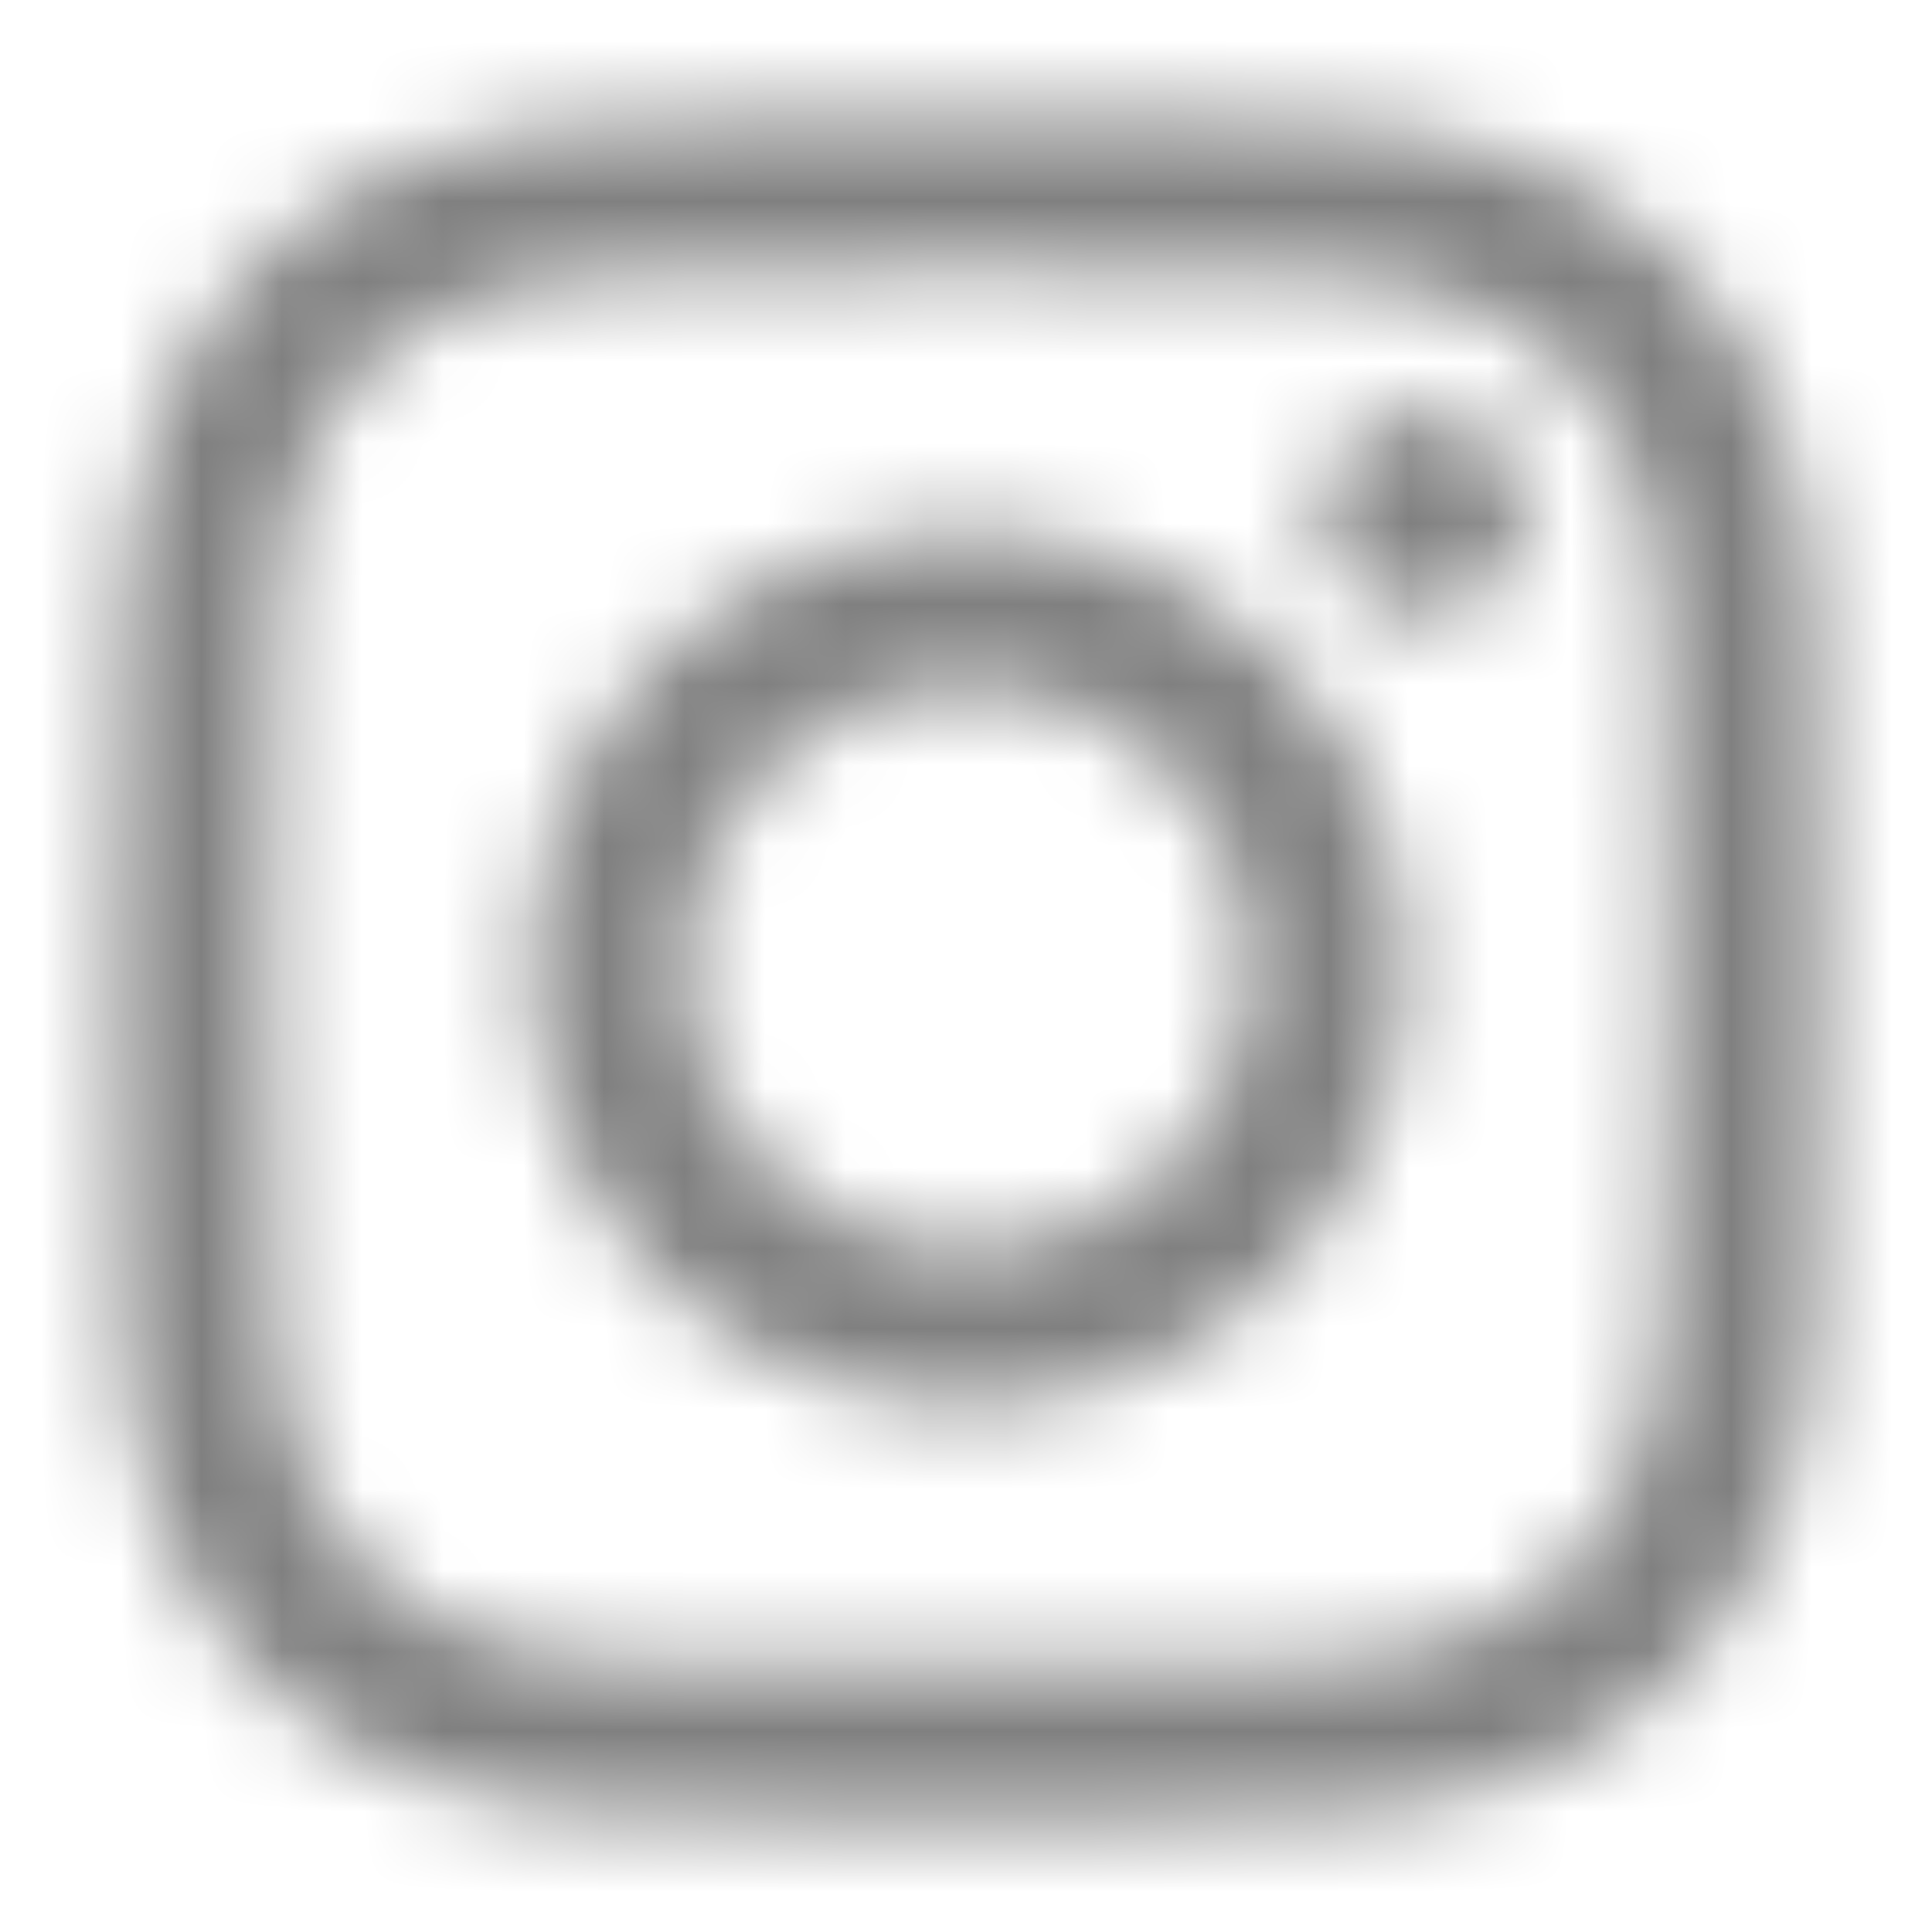 <svg width="24" height="24" viewBox="0 0 24 24" fill="none" xmlns="http://www.w3.org/2000/svg">
<g clip-path="url(#clip0_3095_10680)">
<mask id="mask0_3095_10680" style="mask-type:luminance" maskUnits="userSpaceOnUse" x="1" y="1" width="22" height="22">
<path d="M12.026 3.357C14.85 3.357 15.184 3.367 16.299 3.418C17.331 3.465 17.891 3.637 18.264 3.782C18.757 3.974 19.11 4.203 19.48 4.573C19.85 4.943 20.079 5.295 20.271 5.789C20.416 6.162 20.588 6.722 20.635 7.753C20.686 8.869 20.696 9.203 20.696 12.027C20.696 14.851 20.686 15.185 20.635 16.301C20.588 17.332 20.416 17.892 20.271 18.265C20.079 18.759 19.85 19.111 19.48 19.481C19.11 19.851 18.757 20.08 18.264 20.272C17.891 20.417 17.331 20.589 16.299 20.636C15.184 20.687 14.85 20.698 12.026 20.698C9.202 20.698 8.867 20.687 7.752 20.636C6.721 20.589 6.161 20.417 5.788 20.272C5.294 20.08 4.942 19.851 4.572 19.481C4.202 19.111 3.972 18.759 3.781 18.265C3.636 17.892 3.464 17.332 3.417 16.301C3.366 15.186 3.355 14.851 3.355 12.027C3.355 9.203 3.366 8.869 3.417 7.753C3.464 6.722 3.636 6.162 3.781 5.789C3.973 5.295 4.202 4.943 4.572 4.573C4.942 4.203 5.294 3.974 5.788 3.782C6.161 3.637 6.721 3.465 7.752 3.418C8.867 3.368 9.202 3.357 12.026 3.357ZM12.026 1.451C9.153 1.451 8.793 1.463 7.665 1.515C6.539 1.566 5.771 1.745 5.098 2.006C4.402 2.277 3.813 2.638 3.225 3.226C2.637 3.814 2.275 4.404 2.005 5.1C1.743 5.772 1.564 6.541 1.513 7.667C1.462 8.795 1.449 9.155 1.449 12.027C1.449 14.9 1.462 15.26 1.513 16.388C1.564 17.514 1.743 18.282 2.005 18.955C2.275 19.651 2.637 20.24 3.225 20.828C3.813 21.416 4.403 21.778 5.098 22.048C5.771 22.31 6.54 22.489 7.665 22.54C8.793 22.591 9.153 22.604 12.026 22.604C14.898 22.604 15.258 22.591 16.386 22.54C17.512 22.489 18.281 22.31 18.953 22.048C19.649 21.778 20.239 21.416 20.827 20.828C21.415 20.24 21.776 19.65 22.047 18.955C22.308 18.282 22.487 17.514 22.538 16.388C22.59 15.26 22.602 14.9 22.602 12.027C22.602 9.155 22.59 8.795 22.538 7.667C22.487 6.541 22.308 5.772 22.047 5.1C21.776 4.404 21.415 3.814 20.827 3.226C20.239 2.638 19.649 2.277 18.953 2.006C18.281 1.745 17.512 1.566 16.386 1.515C15.258 1.463 14.898 1.451 12.026 1.451ZM12.026 6.596C9.026 6.596 6.595 9.028 6.595 12.027C6.595 15.027 9.026 17.459 12.026 17.459C15.025 17.459 17.457 15.027 17.457 12.027C17.457 9.028 15.025 6.596 12.026 6.596ZM12.026 15.553C10.079 15.553 8.5 13.975 8.5 12.027C8.5 10.08 10.079 8.502 12.026 8.502C13.973 8.502 15.551 10.08 15.551 12.027C15.551 13.975 13.973 15.553 12.026 15.553ZM17.671 5.113C16.97 5.113 16.402 5.681 16.402 6.382C16.402 7.083 16.97 7.651 17.671 7.651C18.372 7.651 18.941 7.083 18.941 6.382C18.941 5.681 18.372 5.113 17.671 5.113Z" fill="white"/>
</mask>
<g mask="url(#mask0_3095_10680)">
<rect x="-3.021" y="-3.02" width="30" height="30" fill="#808080"/>
</g>
</g>
<defs>
<clipPath id="clip0_3095_10680">
<rect width="24" height="24" fill="white"/>
</clipPath>
</defs>
</svg>
